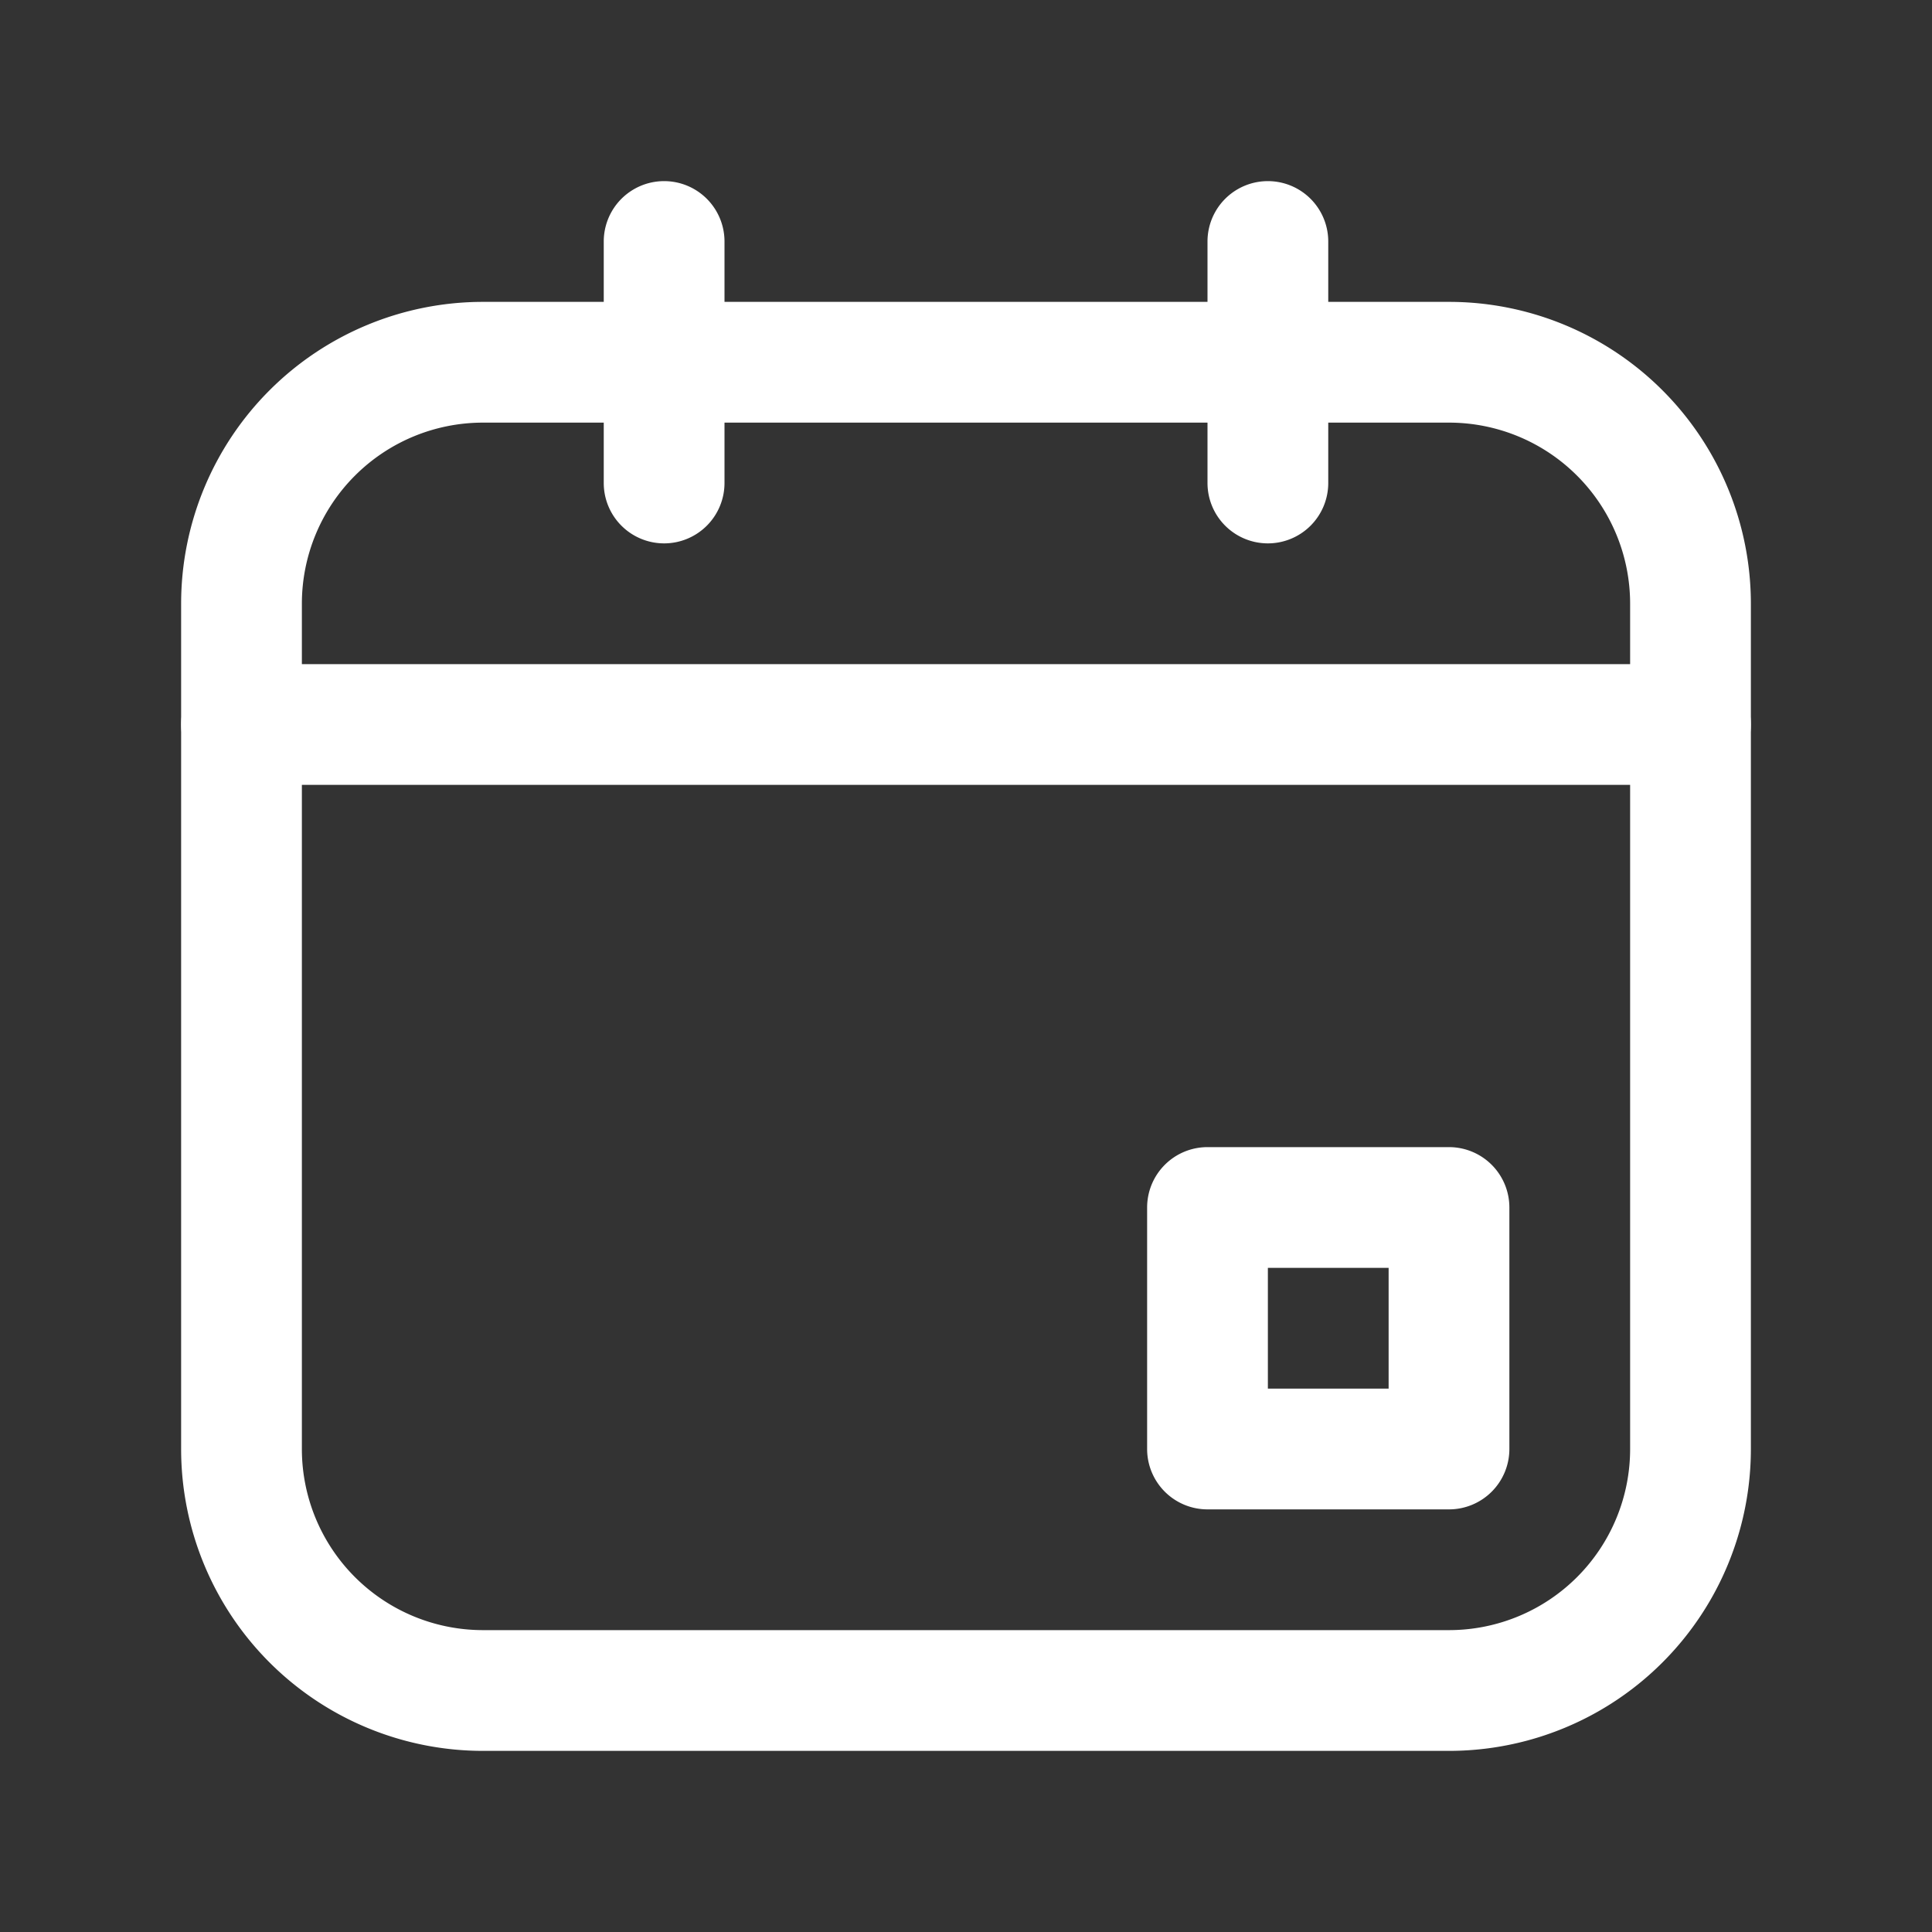 <svg viewBox="0 0 32 32" xmlns="http://www.w3.org/2000/svg"><rect x="0" y="0" width="32" height="32" fill="#333333" stroke="none"/><g data-name="Layer 2"><path d="M24 29H8a5 5 0 0 1-5-5V10a5 5 0 0 1 5-5h16a5 5 0 0 1 5 5v14a5 5 0 0 1-5 5ZM8 7a3 3 0 0 0-3 3v14a3 3 0 0 0 3 3h16a3 3 0 0 0 3-3V10a3 3 0 0 0-3-3Z" fill="#ffffff" class="fill-000000"></path><path d="M24 25h-4a1 1 0 0 1-1-1v-4a1 1 0 0 1 1-1h4a1 1 0 0 1 1 1v4a1 1 0 0 1-1 1Zm-3-2h2v-2h-2ZM28 13H4a1 1 0 0 1 0-2h24a1 1 0 0 1 0 2ZM11 9a1 1 0 0 1-1-1V4a1 1 0 0 1 2 0v4a1 1 0 0 1-1 1ZM21 9a1 1 0 0 1-1-1V4a1 1 0 0 1 2 0v4a1 1 0 0 1-1 1Z" fill="#ffffff" class="fill-000000"></path></g><path d="M0 0h32v32H0z" fill="none"></path></svg>